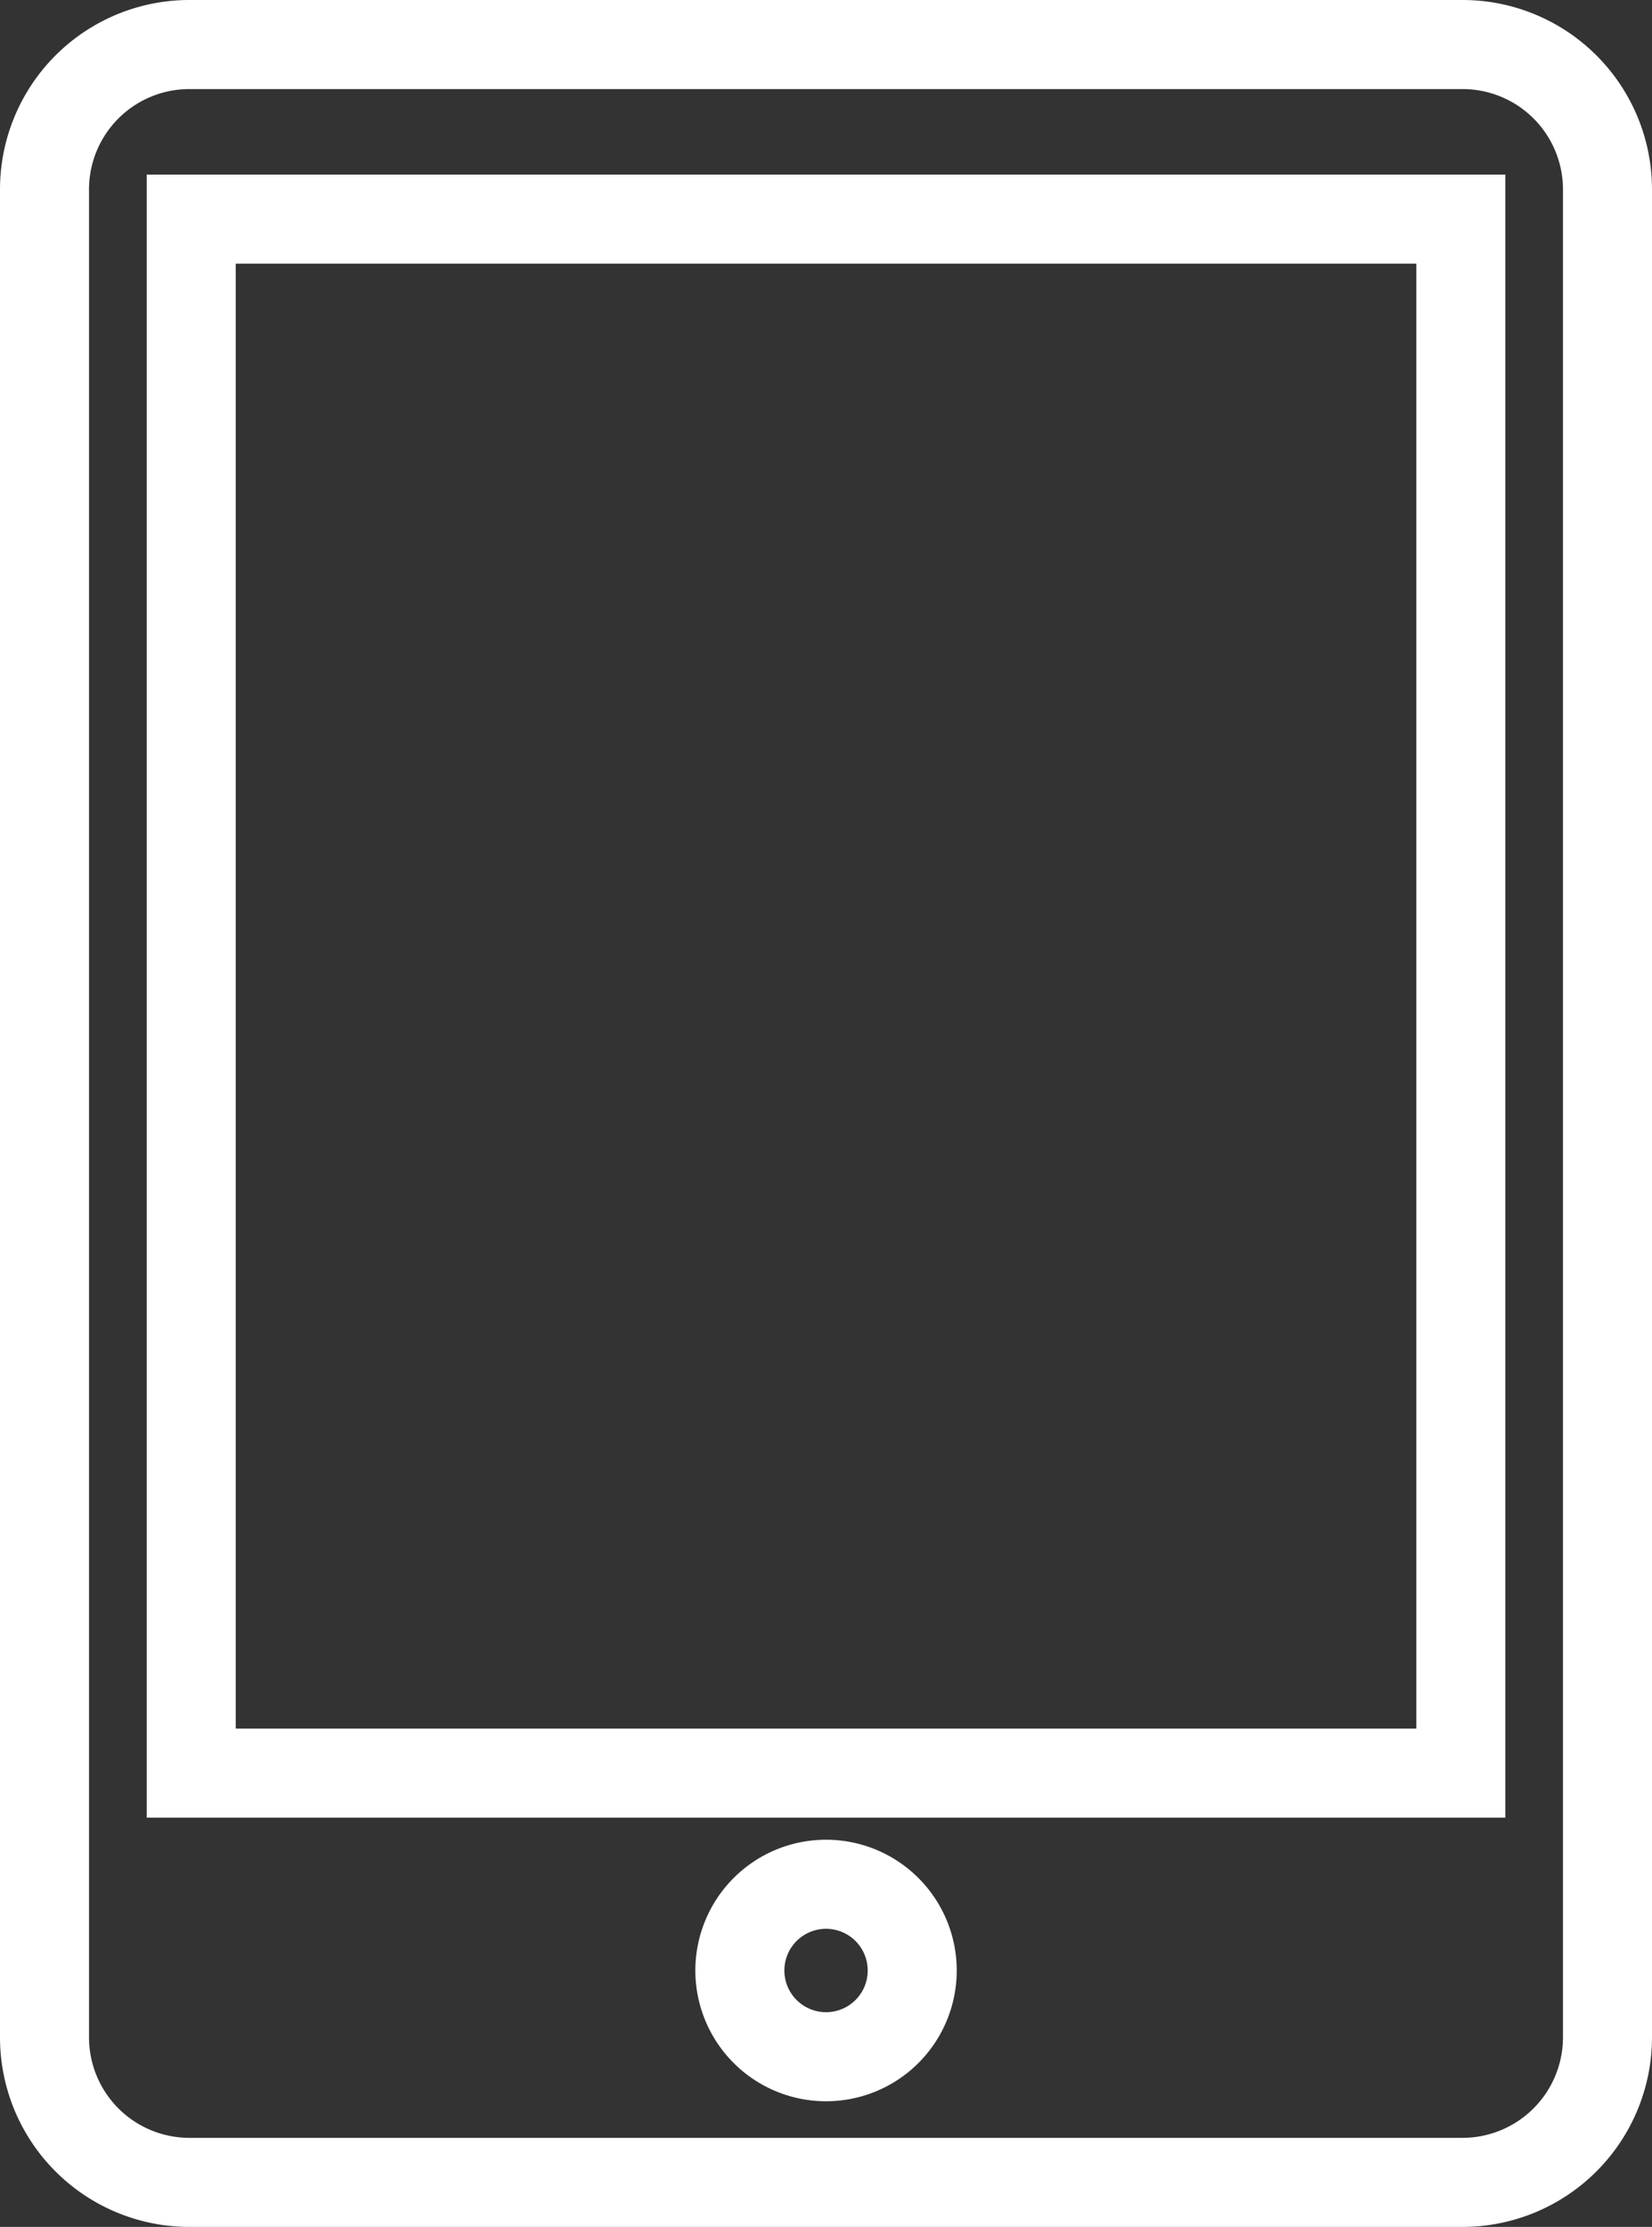 <svg xmlns="http://www.w3.org/2000/svg" width="46.394" height="62.5" viewBox="0 0 46.394 62.5"><rect x="0" y="0" width="46.394" height="62.5" fill="#333333" stroke="none"/><defs><style>.a{fill:none;stroke:#fff;stroke-width:2.5px;}</style></defs><g transform="translate(-3.312 1.25)"><path class="a" d="M44.386,0H8.63A4.067,4.067,0,0,0,4.562,4.075V55.926A4.07,4.07,0,0,0,8.63,60H44.386a4.074,4.074,0,0,0,4.07-4.074V4.075A4.069,4.069,0,0,0,44.386,0ZM26.51,56.473a2.42,2.42,0,1,1,2.42-2.418A2.418,2.418,0,0,1,26.51,56.473Zm17.828-7.959H8.682V4.9H44.338Z" transform="translate(0)"/></g></svg>